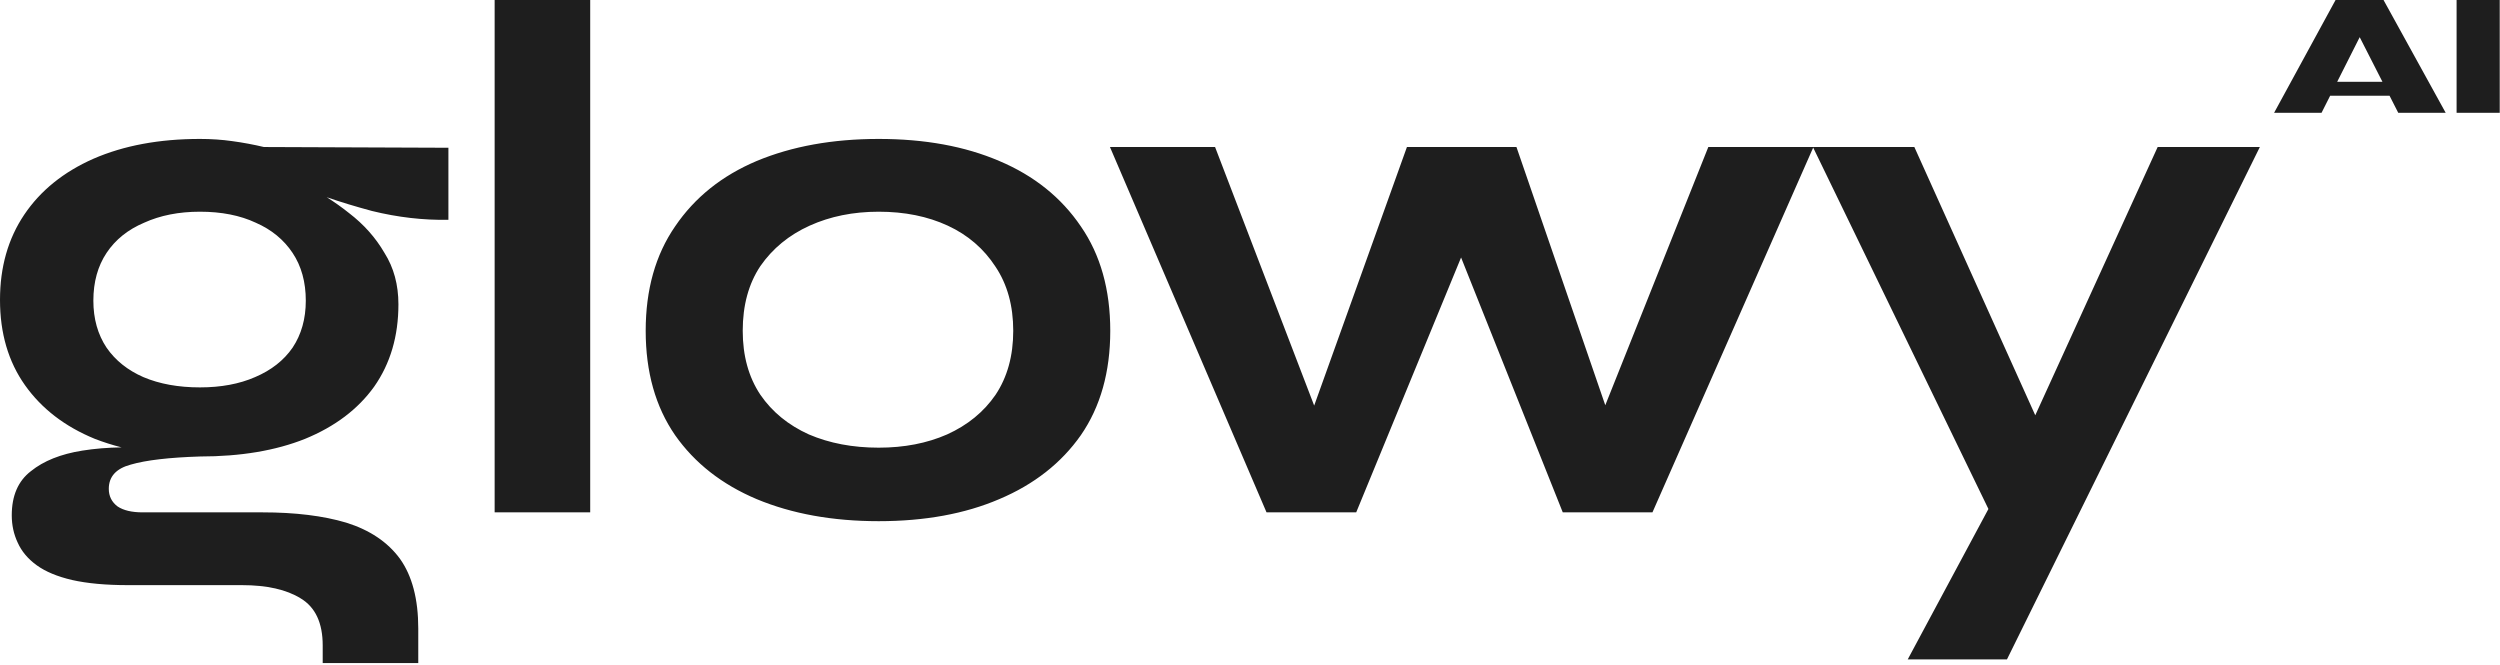 <svg width="1000" height="266" viewBox="0 0 1000 266" fill="none" xmlns="http://www.w3.org/2000/svg">
<path fill-rule="evenodd" clip-rule="evenodd" d="M197.857 0H236.081V204.943H197.857V0ZM52.339 185.831C58.415 184.067 67.628 182.989 79.978 182.597C96.248 182.597 110.264 180.244 122.025 175.54C133.983 170.639 143.196 163.68 149.665 154.663C156.133 145.45 159.368 134.473 159.368 121.731C159.368 113.89 157.505 107.029 153.781 101.148C150.253 95.072 145.548 89.779 139.667 85.27C136.772 82.954 133.782 80.828 130.697 78.892C136.246 80.804 142.274 82.636 148.782 84.388C159.172 86.937 169.365 88.113 179.362 87.917V59.101L105.559 58.807C101.443 57.827 97.228 57.043 92.915 56.455C88.799 55.867 84.487 55.573 79.978 55.573C63.708 55.573 49.496 58.219 37.343 63.512C25.385 68.805 16.172 76.253 9.703 85.859C3.234 95.464 0 106.833 0 119.967C0 133.296 3.332 144.666 9.997 154.075C16.662 163.484 25.973 170.639 37.931 175.54C41.345 176.861 44.906 177.997 48.614 178.948C43.098 179.026 37.87 179.459 32.932 180.244C24.307 181.616 17.446 184.361 12.35 188.477C7.253 192.398 4.705 198.278 4.705 206.119C4.705 210.04 5.489 213.666 7.057 216.999C8.625 220.527 11.173 223.566 14.702 226.114C18.23 228.662 22.935 230.622 28.816 231.995C34.892 233.367 42.341 234.053 51.162 234.053H96.738C106.735 234.053 114.576 235.817 120.261 239.346C126.142 242.874 129.082 249.147 129.082 258.164V265.221H167.307V251.401C167.307 239.64 164.856 230.328 159.956 223.468C155.055 216.803 147.9 212 138.491 209.06C129.278 206.315 118.105 204.943 104.971 204.943H57.043C52.73 204.943 49.398 204.159 47.046 202.591C44.694 200.827 43.517 198.475 43.517 195.534C43.517 190.634 46.458 187.399 52.339 185.831ZM79.978 154.957C88.407 154.957 95.758 153.585 102.031 150.841C108.499 148.096 113.498 144.176 117.026 139.079C120.555 133.787 122.319 127.514 122.319 120.261C122.319 112.812 120.555 106.441 117.026 101.148C113.498 95.856 108.597 91.837 102.325 89.093C96.052 86.153 88.603 84.683 79.978 84.683C71.549 84.683 64.1 86.153 57.631 89.093C51.162 91.837 46.164 95.856 42.635 101.148C39.107 106.441 37.343 112.812 37.343 120.261C37.343 127.514 39.107 133.787 42.635 139.079C46.164 144.176 51.064 148.096 57.337 150.841C63.806 153.585 71.353 154.957 79.978 154.957ZM302.676 199.651C316.79 205.531 333.06 208.472 351.486 208.472C369.912 208.472 385.986 205.531 399.708 199.651C413.626 193.77 424.505 185.243 432.346 174.069C440.187 162.7 444.107 148.782 444.107 132.316C444.107 115.85 440.187 101.933 432.346 90.563C424.505 78.998 413.626 70.275 399.708 64.394C385.986 58.513 369.912 55.573 351.486 55.573C333.06 55.573 316.79 58.513 302.676 64.394C288.758 70.275 277.879 78.998 270.038 90.563C262.197 101.933 258.276 115.85 258.276 132.316C258.276 148.782 262.197 162.7 270.038 174.069C277.879 185.243 288.758 193.77 302.676 199.651ZM378.831 173.775C370.794 177.304 361.679 179.068 351.486 179.068C341.097 179.068 331.786 177.304 323.553 173.775C315.32 170.051 308.851 164.758 304.146 157.897C299.442 150.841 297.089 142.314 297.089 132.316C297.089 122.123 299.442 113.498 304.146 106.441C309.047 99.384 315.614 93.994 323.847 90.269C332.08 86.545 341.293 84.683 351.486 84.683C361.875 84.683 371.088 86.545 379.125 90.269C387.162 93.994 393.533 99.482 398.238 106.735C402.942 113.792 405.295 122.319 405.295 132.316C405.295 142.314 402.942 150.841 398.238 157.897C393.533 164.758 387.064 170.051 378.831 173.775ZM606.583 58.807L642.113 162.097L683.327 58.807H725.163H725.374H765.74L814.106 166.113L863.066 58.807H903.937L802.788 263.751H763.093L795.369 203.59L725.273 59.036L660.98 204.943H625.107L584.431 102.998L542.483 204.943H506.611L443.981 58.807H486.028L525.671 162.233L562.772 58.807H606.583ZM932.063 38.288L928.612 45.128H909.634L934.226 0H953.411L978.279 45.128H959.301L955.815 38.288H932.063ZM934.869 32.726H952.981L943.879 14.865L934.869 32.726ZM999.89 0H982.637V45.128H999.89V0Z" fill="#1E1E1E"/>
</svg>
